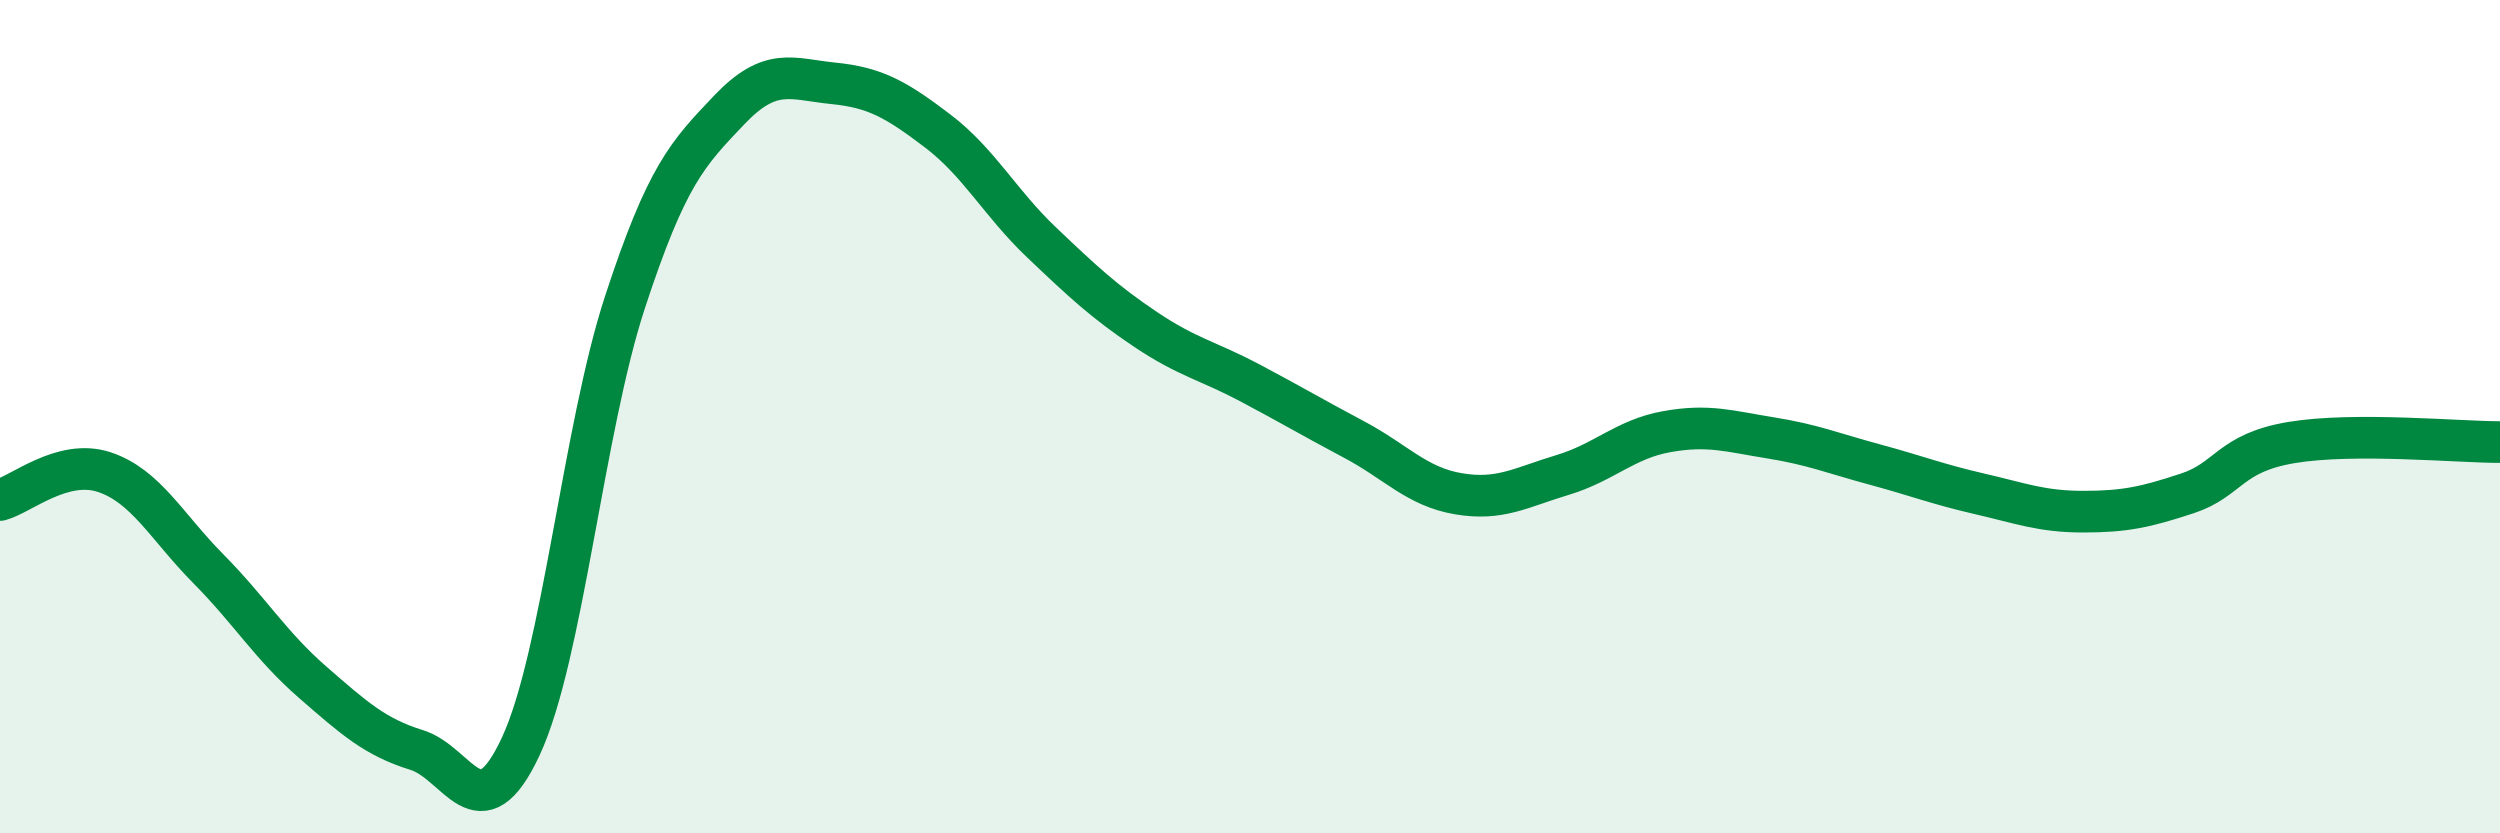 
    <svg width="60" height="20" viewBox="0 0 60 20" xmlns="http://www.w3.org/2000/svg">
      <path
        d="M 0,12 C 0.5,11.87 1.5,11 2.5,11.33 C 3.5,11.66 4,12.64 5,13.65 C 6,14.66 6.5,15.5 7.5,16.37 C 8.5,17.24 9,17.69 10,18 C 11,18.31 11.5,20.06 12.5,17.91 C 13.5,15.76 14,10.3 15,7.25 C 16,4.2 16.5,3.69 17.5,2.64 C 18.5,1.59 19,1.9 20,2 C 21,2.1 21.5,2.38 22.5,3.14 C 23.5,3.9 24,4.87 25,5.82 C 26,6.77 26.5,7.24 27.5,7.91 C 28.5,8.58 29,8.66 30,9.19 C 31,9.72 31.5,10.02 32.5,10.55 C 33.5,11.08 34,11.68 35,11.85 C 36,12.02 36.5,11.7 37.5,11.4 C 38.5,11.1 39,10.54 40,10.36 C 41,10.18 41.5,10.35 42.5,10.51 C 43.5,10.67 44,10.88 45,11.15 C 46,11.42 46.5,11.62 47.5,11.85 C 48.5,12.08 49,12.28 50,12.28 C 51,12.28 51.5,12.17 52.5,11.84 C 53.5,11.51 53.5,10.87 55,10.62 C 56.5,10.37 59,10.61 60,10.61L60 20L0 20Z"
        fill="#008740"
        opacity="0.1"
        stroke-linecap="round"
        stroke-linejoin="round"
      />
      <path
        d="M 0,12 C 0.5,11.87 1.5,11 2.5,11.33 C 3.5,11.66 4,12.64 5,13.65 C 6,14.66 6.5,15.5 7.5,16.37 C 8.5,17.24 9,17.69 10,18 C 11,18.31 11.5,20.06 12.5,17.91 C 13.5,15.76 14,10.3 15,7.25 C 16,4.2 16.5,3.69 17.5,2.64 C 18.5,1.59 19,1.9 20,2 C 21,2.1 21.5,2.38 22.5,3.14 C 23.5,3.9 24,4.87 25,5.82 C 26,6.77 26.5,7.24 27.5,7.91 C 28.5,8.58 29,8.66 30,9.19 C 31,9.72 31.5,10.02 32.5,10.55 C 33.5,11.08 34,11.68 35,11.85 C 36,12.02 36.5,11.7 37.5,11.4 C 38.5,11.1 39,10.54 40,10.36 C 41,10.18 41.5,10.35 42.5,10.51 C 43.5,10.67 44,10.88 45,11.15 C 46,11.42 46.5,11.62 47.5,11.85 C 48.5,12.08 49,12.28 50,12.28 C 51,12.28 51.5,12.17 52.5,11.84 C 53.5,11.51 53.5,10.87 55,10.62 C 56.5,10.37 59,10.61 60,10.61"
        stroke="#008740"
        stroke-width="1"
        fill="none"
        stroke-linecap="round"
        stroke-linejoin="round"
      />
    </svg>
  
